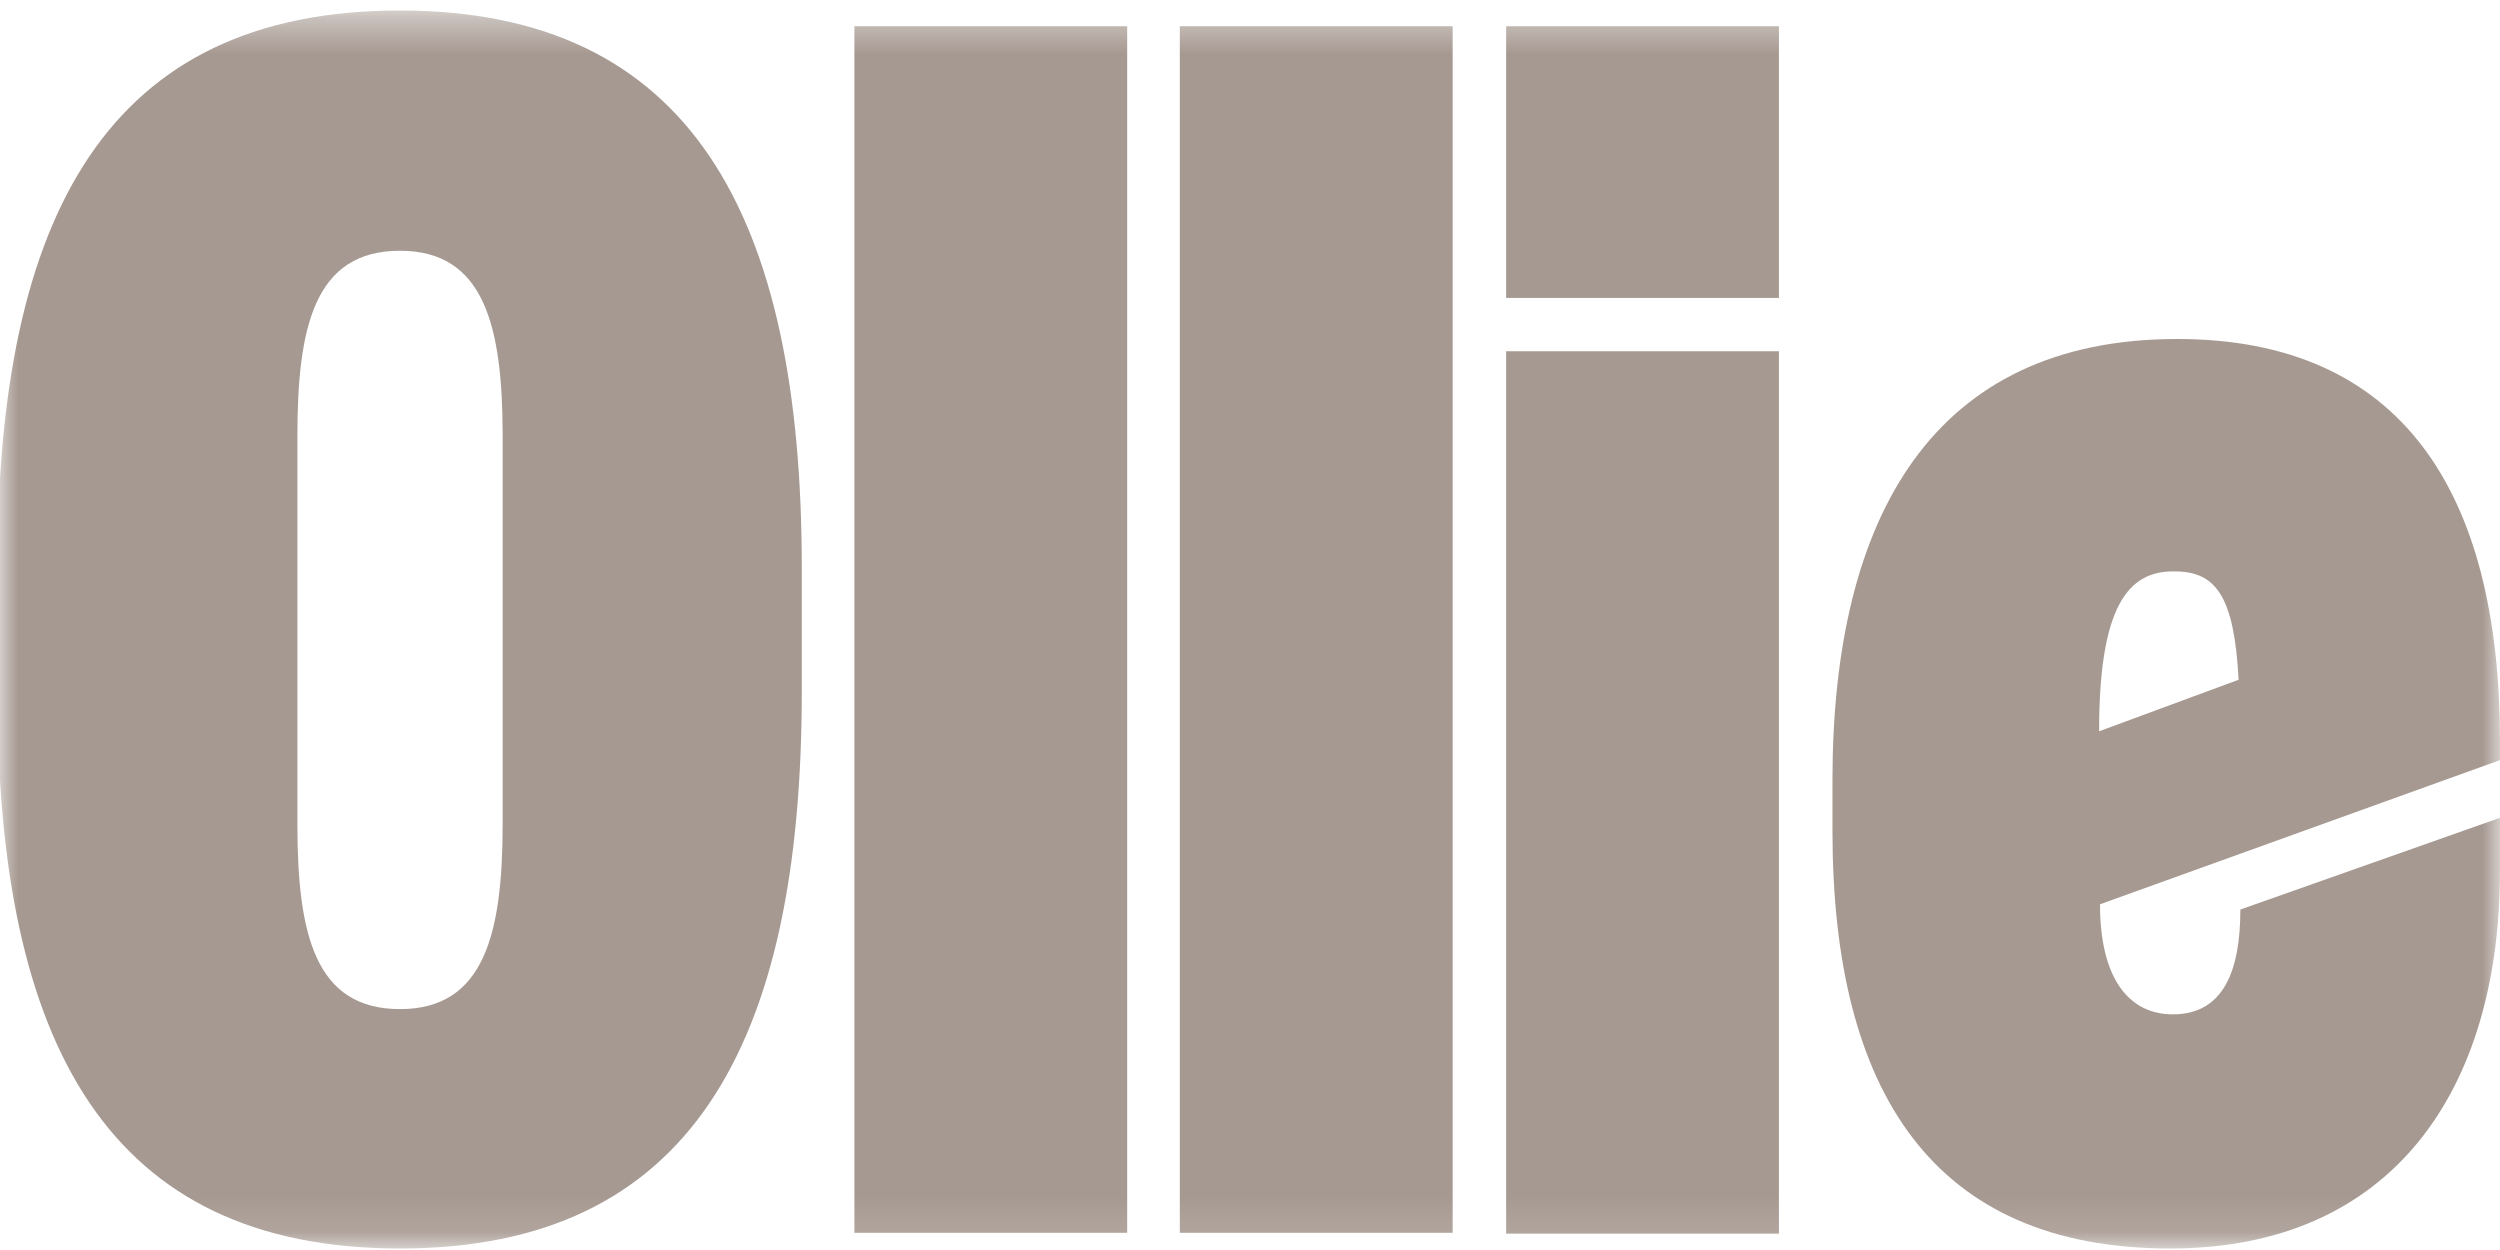 <?xml version="1.0" encoding="UTF-8"?> <svg xmlns="http://www.w3.org/2000/svg" width="70" height="35" viewBox="0 0 70 35" fill="none"><mask id="mask0_10505_1986" style="mask-type:luminance" maskUnits="userSpaceOnUse" x="0" y="0" width="70" height="35"><path d="M70 0.392H0V34.884H70V0.392Z" fill="white"></path></mask><g mask="url(#mask0_10505_1986)"><path d="M11.2 34.958C3.046 34.958 -0.073 29.282 -0.073 19.351V15.901C-0.073 5.969 3.046 0.294 11.2 0.294C19.306 0.294 22.45 5.969 22.45 15.901V19.351C22.45 29.307 19.306 34.958 11.2 34.958ZM11.2 28.255C13.558 28.255 14.074 26.151 14.074 23.069V12.207C14.074 9.125 13.558 7.021 11.2 7.021C8.818 7.021 8.327 9.125 8.327 12.207V23.069C8.327 26.151 8.818 28.255 11.2 28.255Z" fill="#A69991"></path><path d="M31.561 0.734V34.518H23.923V0.734H31.561Z" fill="#A69991"></path><path d="M40.674 0.734V34.518H33.035V0.734H40.674Z" fill="#A69991"></path><path d="M49.81 0.734V8.342H42.172V0.734H49.81ZM49.81 9.835V34.542H42.172V9.835H49.81Z" fill="#A69991"></path><path d="M60.765 34.958C54.133 34.958 51.309 30.579 51.309 23.265V21.846C51.309 14.458 54.133 9.492 60.961 9.492C67.224 9.492 70 13.749 70 20.77V21.283L58.8 25.32C58.8 27.399 59.61 28.402 60.838 28.402C62.288 28.402 62.73 27.13 62.73 25.467L70 22.898V24.366C70 30.53 66.979 34.958 60.765 34.958ZM58.775 20.476L62.681 19.033C62.558 16.684 62.042 15.999 60.888 15.999C59.561 15.975 58.775 17.027 58.775 20.476Z" fill="#A69991"></path></g></svg> 